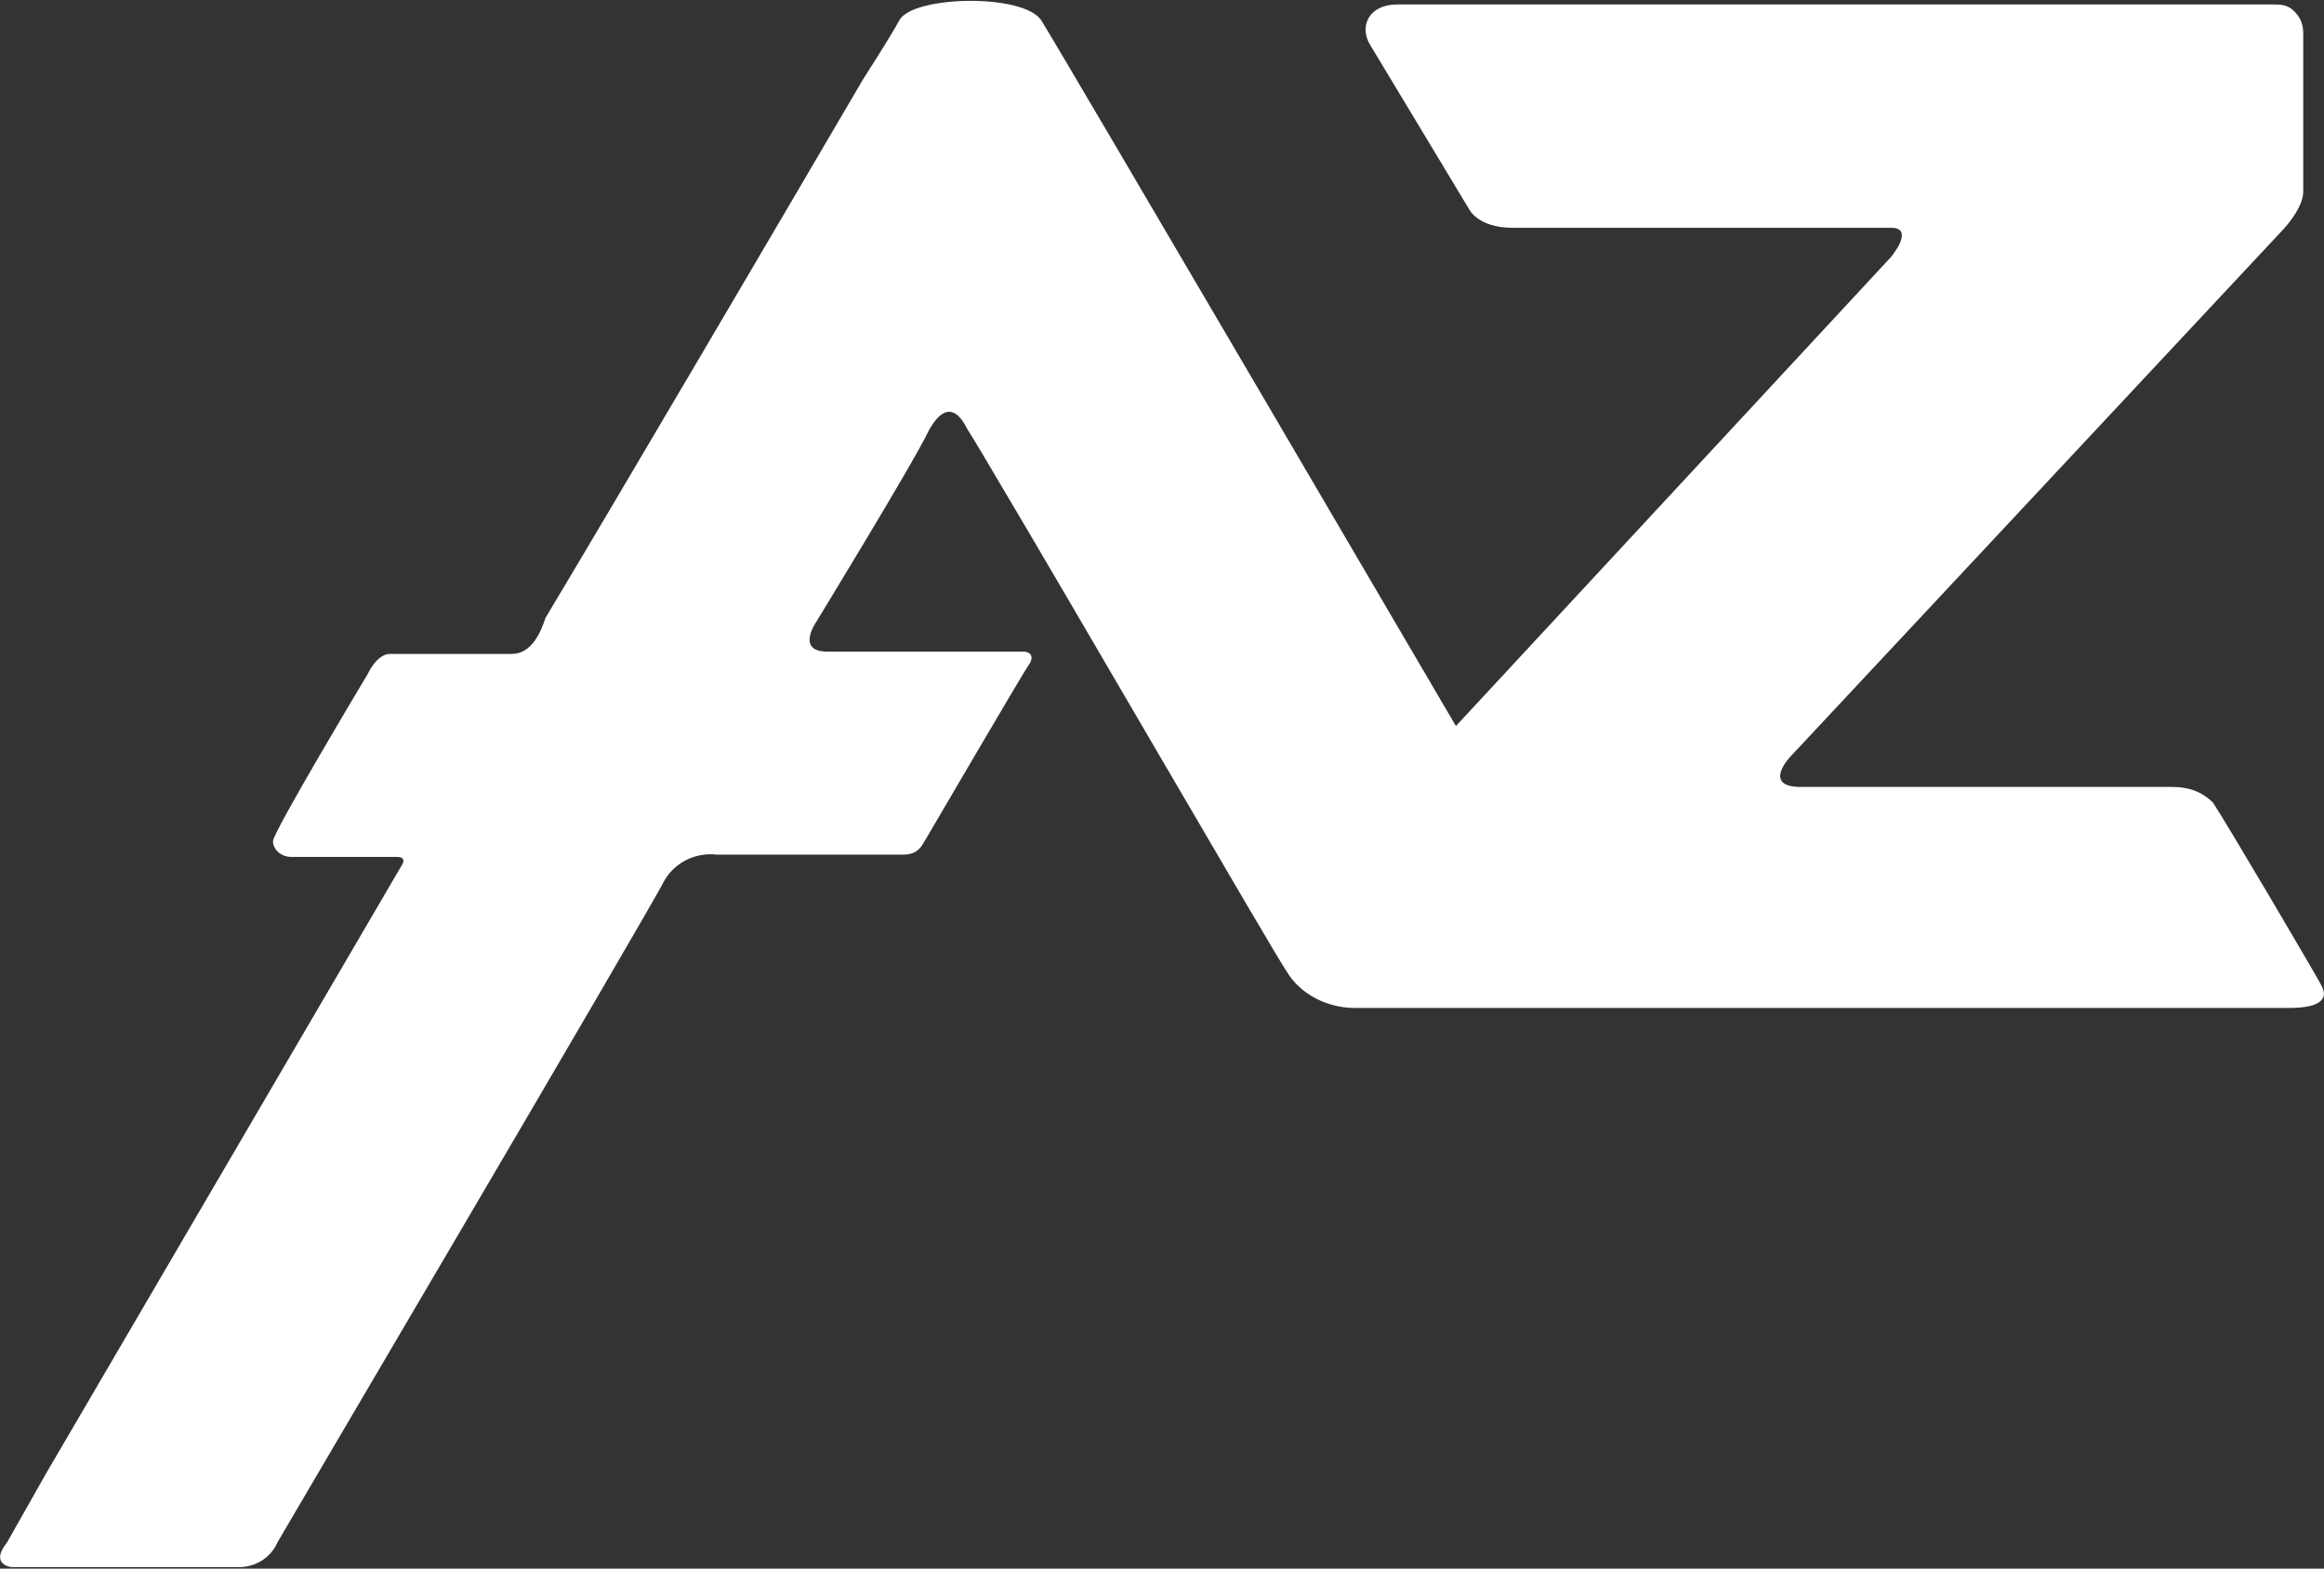 <svg version="1.2" xmlns="http://www.w3.org/2000/svg" viewBox="0 0 1511 1020" width="1511" height="1020">
	<rect x="0" y="0" width="1511" height="1020" fill="#333333" stroke="none"/>
	<title>theazekco-logo-white-svg</title>
	<style>
		.s0 { fill: #ffffff } 
	</style>
	<g id="Layer">
		<path id="Layer" class="s0" d="m1438.9 522c-7.4-7.4-16.2-10.3-26.4-10.3h-241.7c-24.9 0-7.4-19-7.4-19l319.4-341.7c0 0 14.7-14.6 14.7-26.4 0-4.4 0-85 0-102.6 0-5.9-1.5-10.3-5.9-14.7-4.4-4.4-8.8-4.4-14.6-4.4-5.9 0-549.4 0-568.5 0-19 0-24.9 14.7-17.6 26.4 8.8 14.7 64.5 107.1 64.5 107.1 0 0 5.9 11.7 27.8 11.7 0 0 230 0 246.2 0 16.1 0 0 19.1 0 19.1l-282.8 304.9c0 0-259.3-442.8-269.6-458.9-11.7-17.6-83.5-16.1-92.3 0-1.4 2.9-10.2 17.6-23.4 38.1-49.8 85.1-167 284.5-206.6 350.4-2.9 8.8-8.8 23.5-21.9 23.5-26.4 0-73.3 0-79.2 0-8.7 0-14.6 13.2-14.6 13.2 0 0-61.5 102.6-61.5 108.5 0 5.9 5.8 10.3 11.7 10.3 5.8 0 61.5 0 68.8 0 7.4 0 3 5.8 3 5.8l-231.5 395.9-24.9 44c-11.7 14.7 2.9 16.1 2.9 16.1h148c10.2 0 20.5-5.8 24.9-16.1 1.5-2.9 241.7-410.5 252-431.1 7.3-11.7 20.5-17.6 33.7-16.1h121.6c4.4 0 8.8-1.5 11.7-5.9 2.9-4.4 65.9-112.9 70.3-118.7 2.9-5.9-1.4-7.4-4.4-7.4h-127.4c-20.5 0-7.4-19-7.4-19 0 0 64.5-105.6 73.3-124.6 8.8-16.2 17.6-16.2 24.9-1.5 0 0 7.3 11.7 17.6 29.3 49.8 83.6 183.1 313.8 190.4 324 8.8 14.7 26.4 23.5 44 23.5 0 0 586 0 608 0 22 0 24.9-7.3 20.5-14.7 1.5 1.5-61.5-105.5-70.3-118.7z"/>
	</g>
</svg>